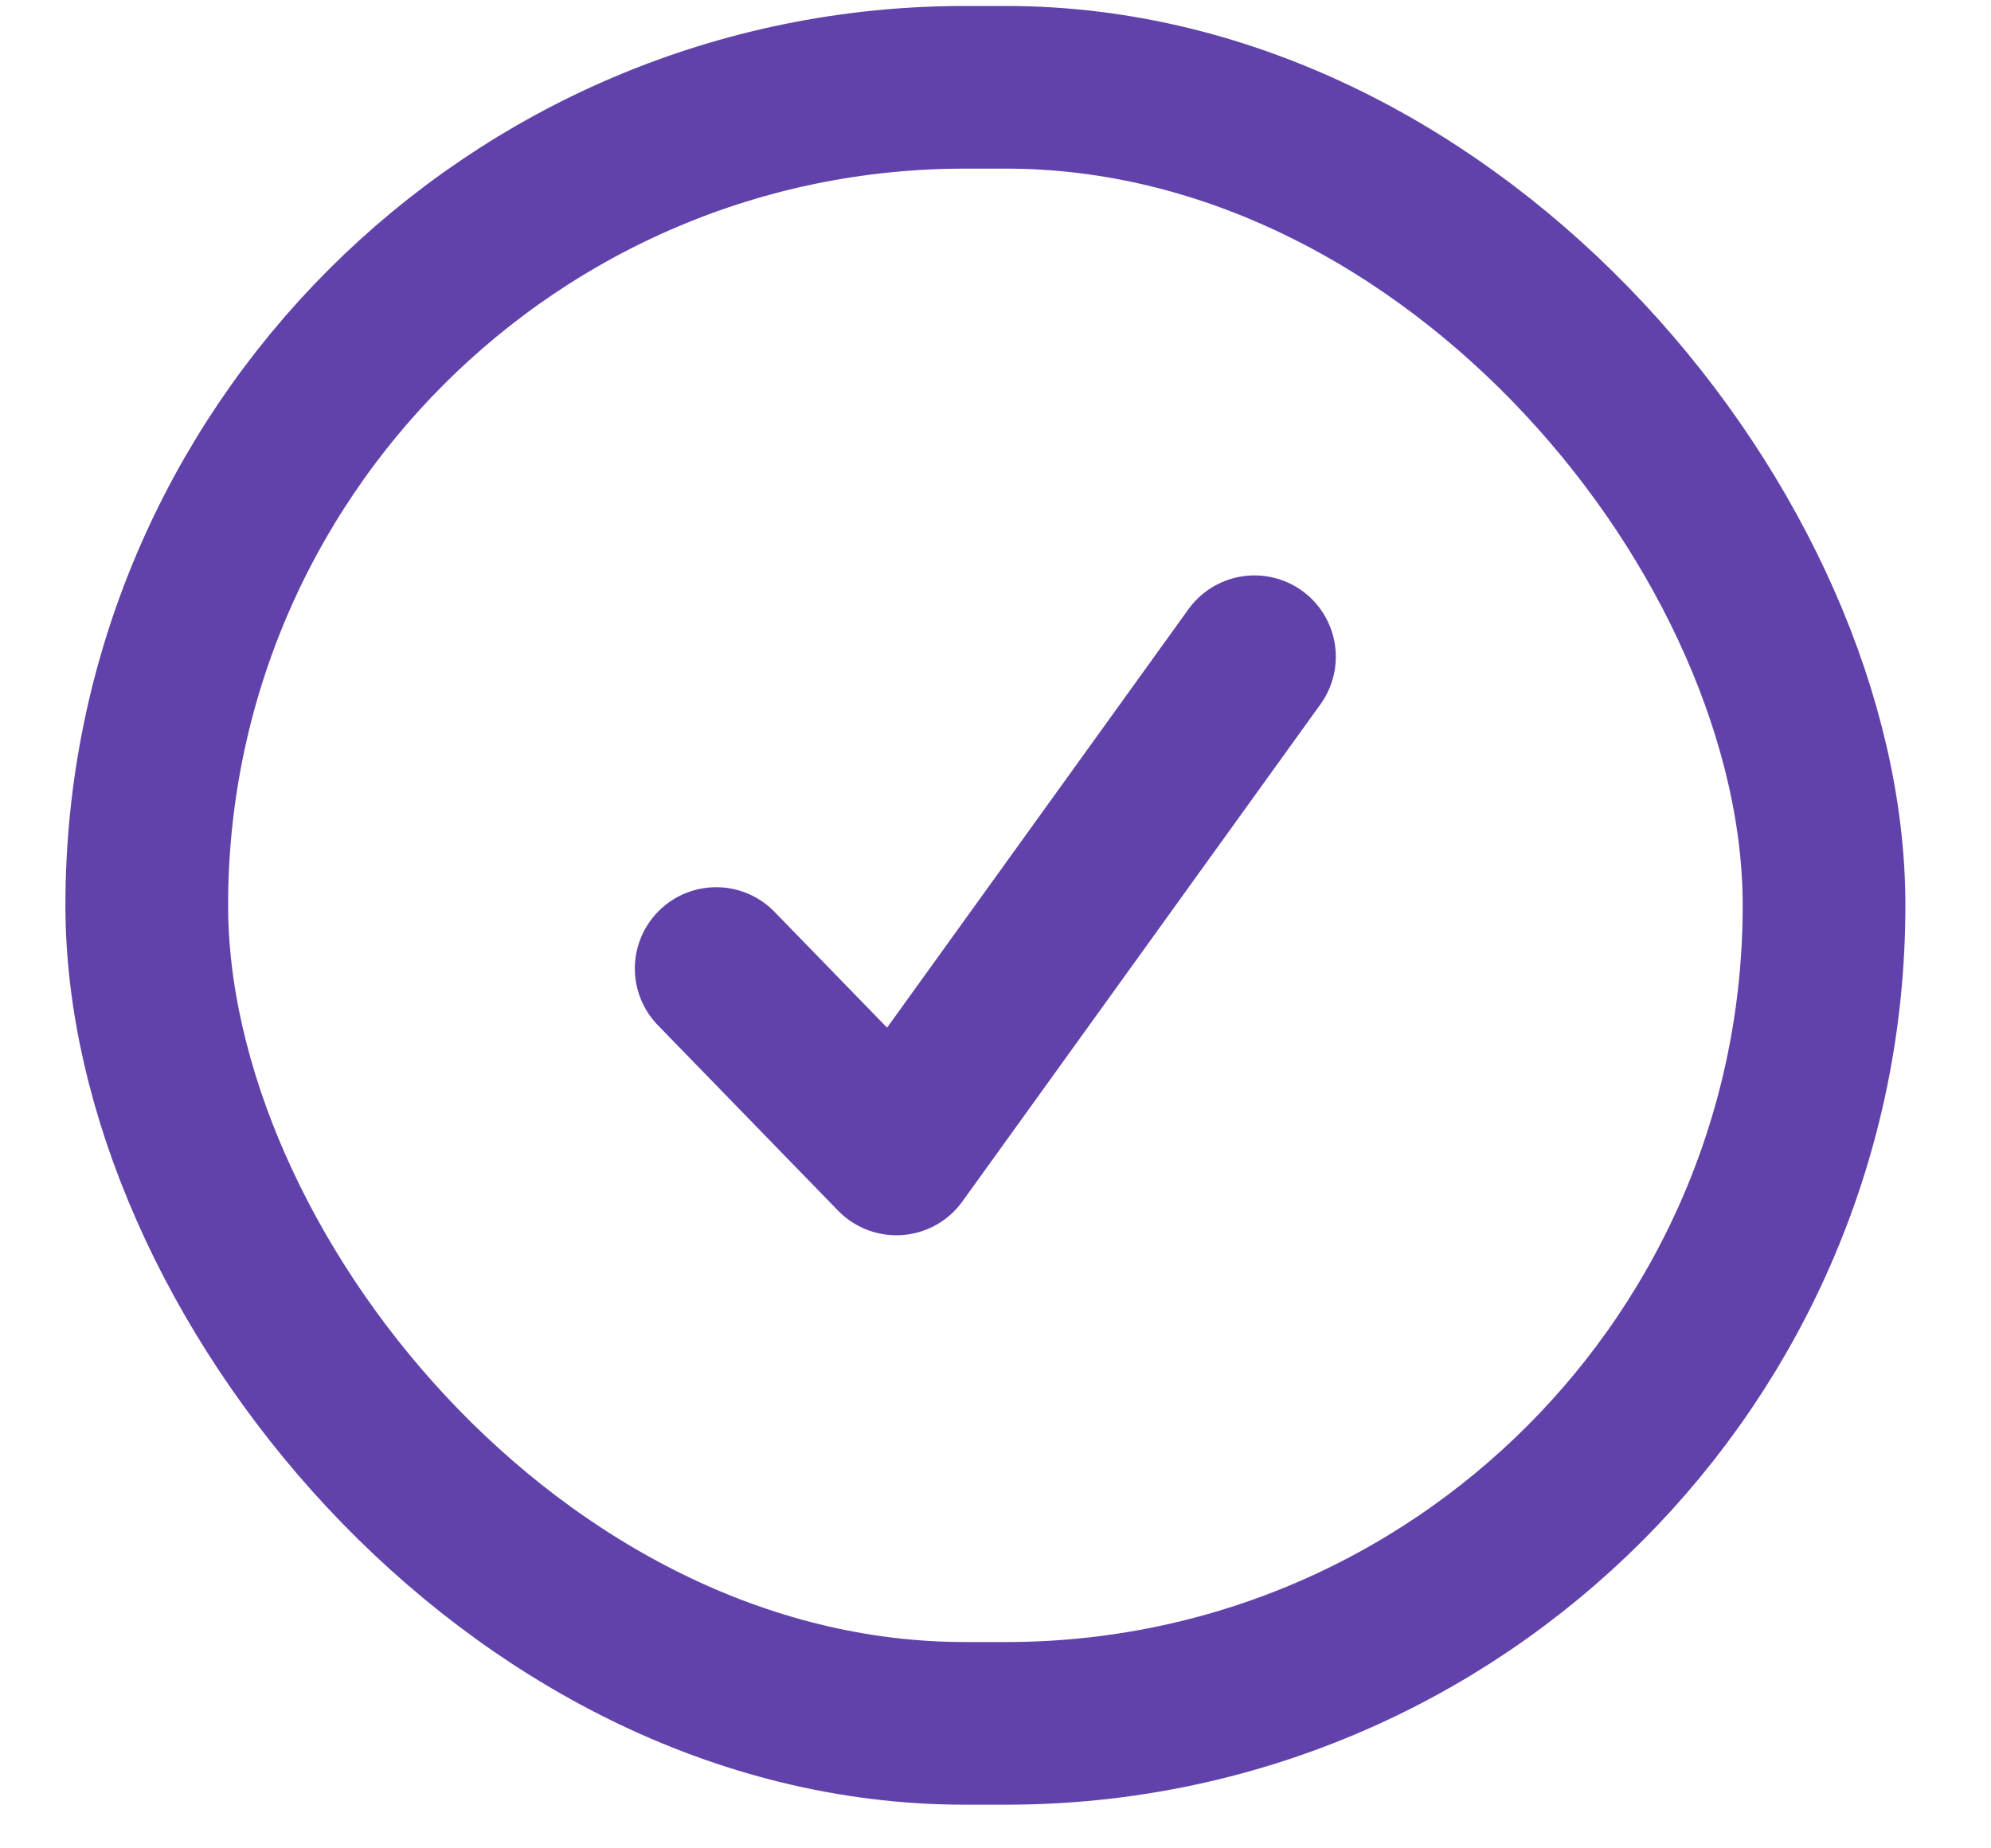 <svg width="14" height="13" viewBox="0 0 14 13" fill="none" xmlns="http://www.w3.org/2000/svg">
<rect x="1.032" y="0.614" width="11.794" height="11.507" rx="5.753" stroke="#6042AA" stroke-width="1.144"/>
<path d="M5.036 6.812L6.303 8.116L8.821 4.619" stroke="#6042AA" stroke-width="1.144" stroke-linecap="round" stroke-linejoin="round"/>
</svg>
